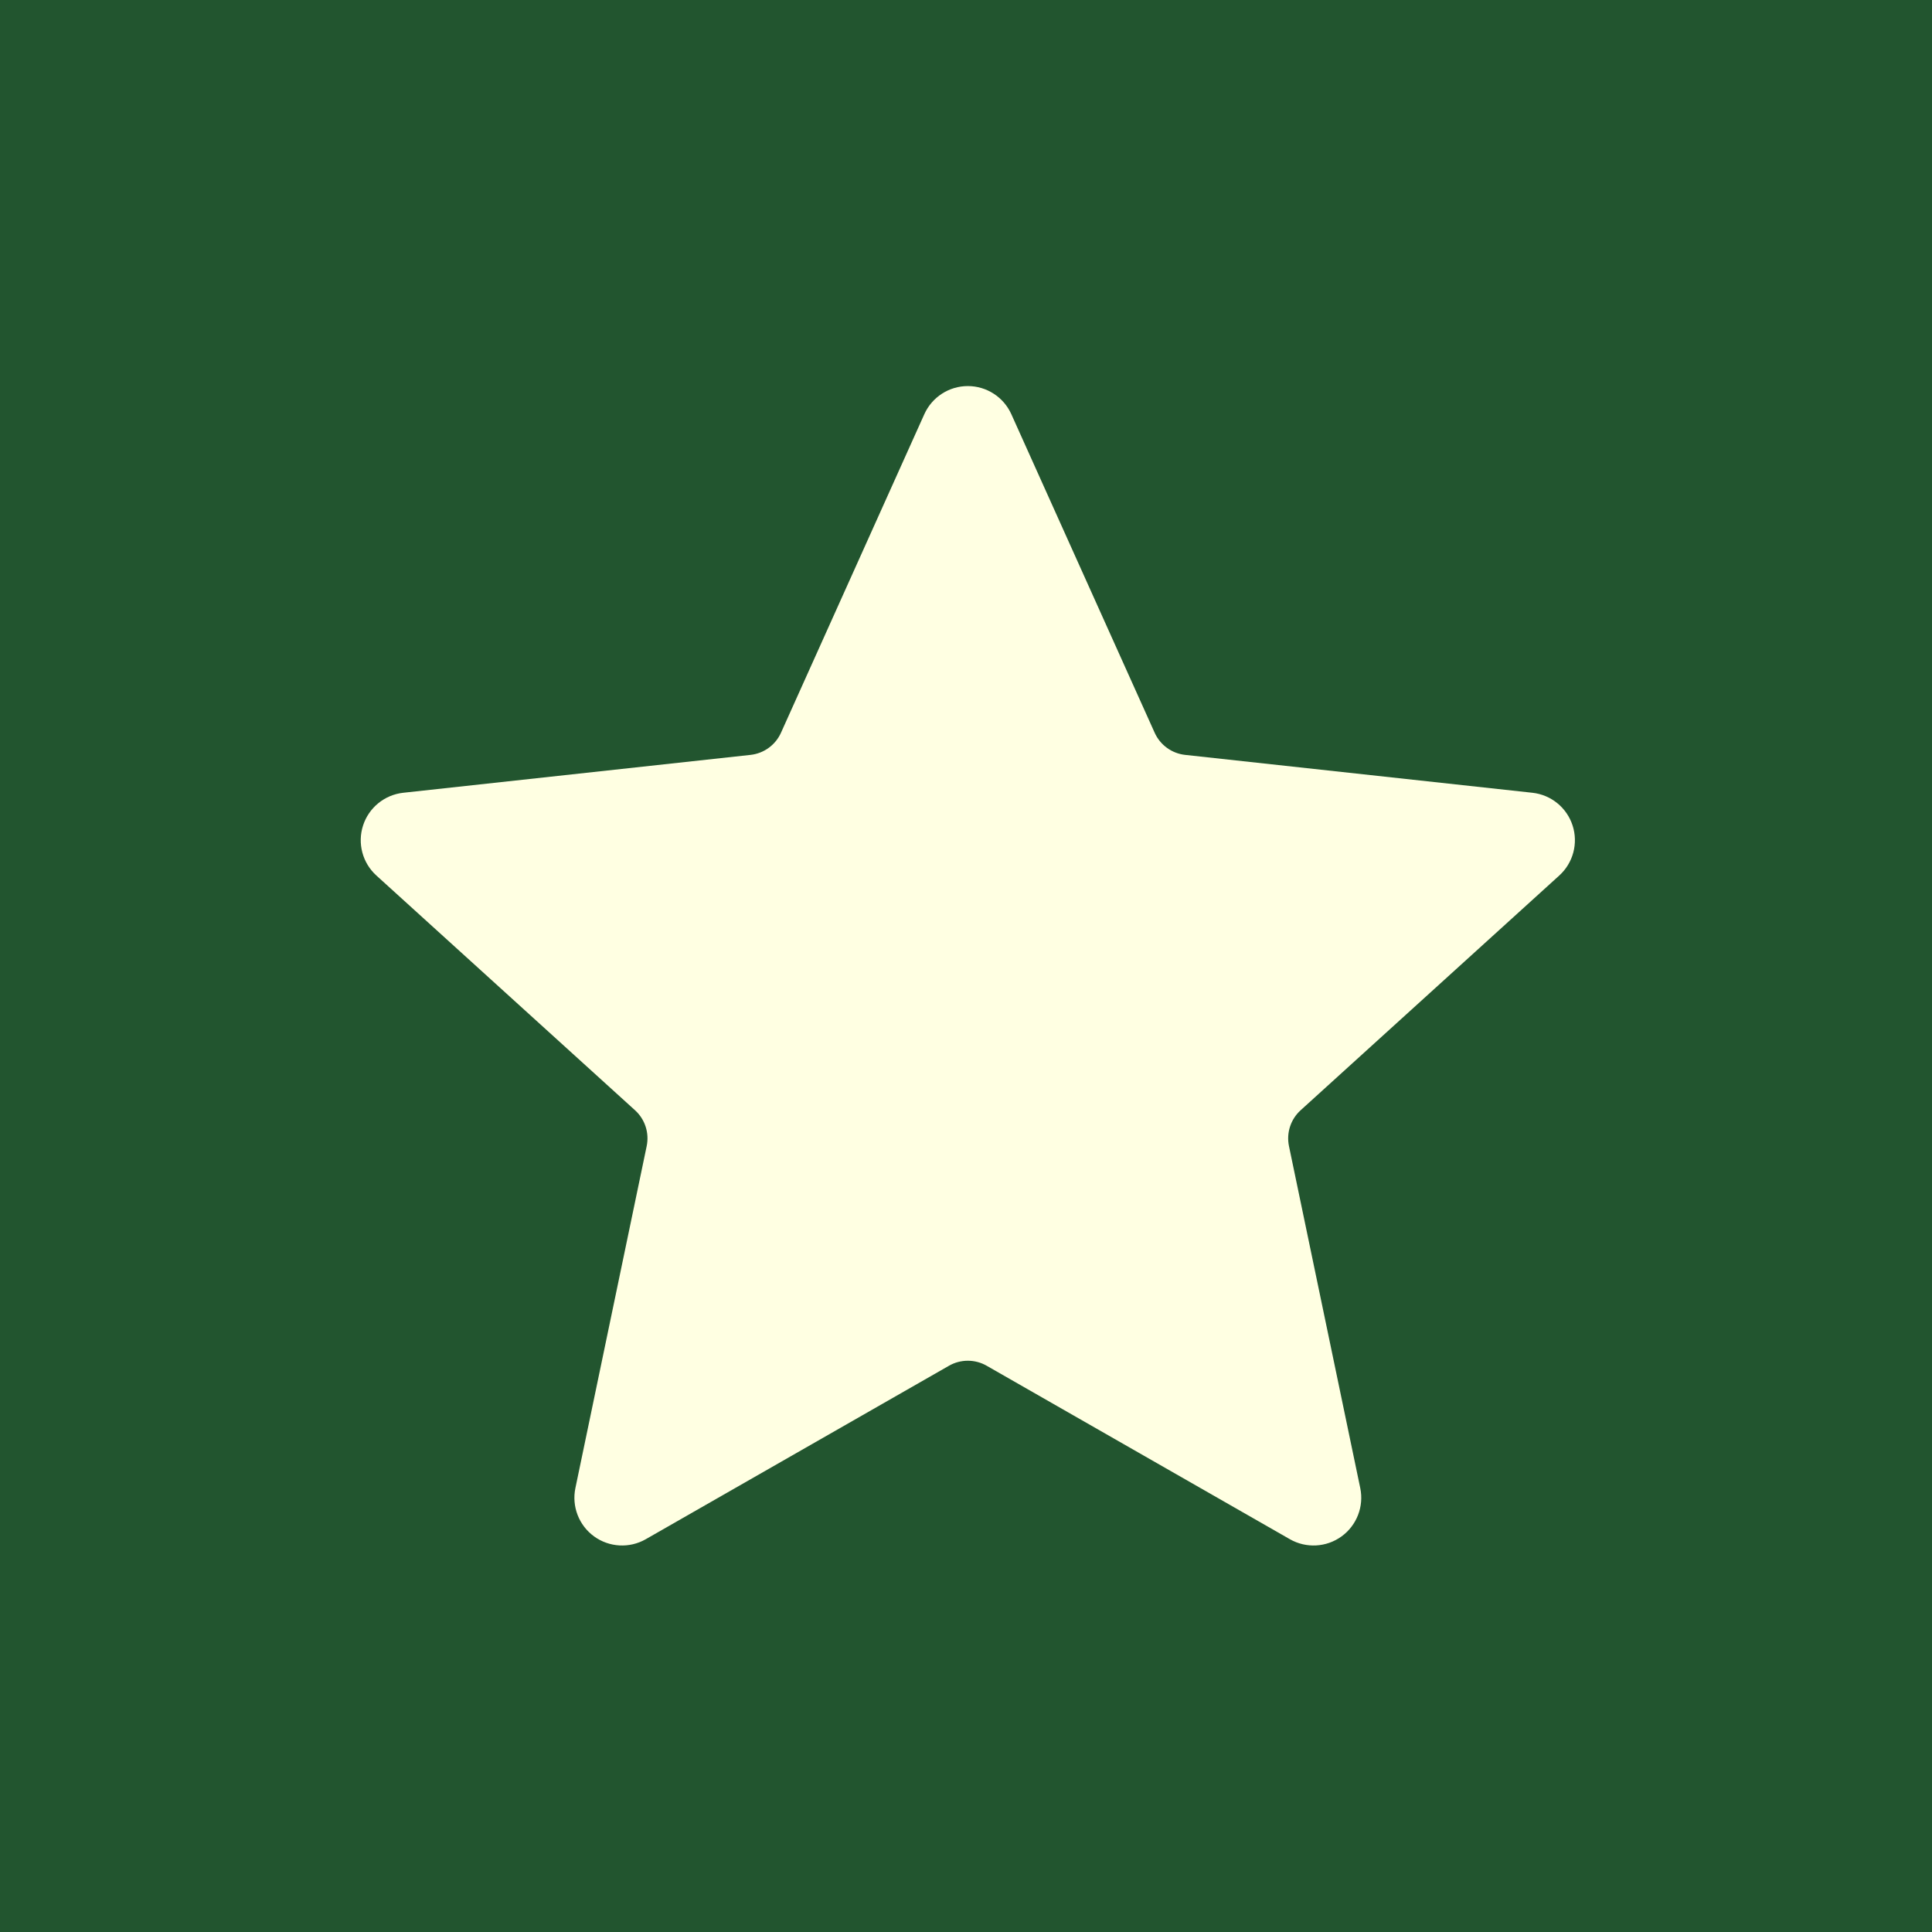 <?xml version="1.0" encoding="UTF-8" standalone="no"?>
<!DOCTYPE svg PUBLIC "-//W3C//DTD SVG 1.1//EN" "http://www.w3.org/Graphics/SVG/1.1/DTD/svg11.dtd">
<svg width="100%" height="100%" viewBox="0 0 155 155" version="1.1" xmlns="http://www.w3.org/2000/svg" xmlns:xlink="http://www.w3.org/1999/xlink" xml:space="preserve" xmlns:serif="http://www.serif.com/" style="fill-rule:evenodd;clip-rule:evenodd;stroke-linejoin:round;stroke-miterlimit:2;">
    <g transform="matrix(1,0,0,1,-478,-158)">
        <g transform="matrix(1,0,0,1,269,0)">
            <rect x="209" y="158" width="155" height="155" style="fill:rgb(34,85,47);"/>
        </g>
        <g transform="matrix(0.895,0,0,0.895,58.474,29.216)">
            <path d="M551.6,181.022C552.291,179.487 553.817,178.5 555.5,178.5C557.183,178.5 558.709,179.487 559.4,181.022L572.248,209.575C572.491,210.116 572.871,210.583 573.35,210.931C573.83,211.279 574.391,211.496 574.98,211.561L606.107,214.956C607.78,215.139 609.19,216.286 609.71,217.886C610.23,219.486 609.763,221.243 608.517,222.374L585.331,243.417C584.892,243.815 584.565,244.321 584.382,244.884C584.199,245.448 584.167,246.049 584.287,246.629L590.677,277.282C591.02,278.929 590.365,280.625 589.004,281.614C587.642,282.603 585.827,282.702 584.367,281.866L557.189,266.318C556.675,266.023 556.092,265.869 555.5,265.869C554.908,265.869 554.325,266.023 553.811,266.318L526.633,281.866C525.173,282.702 523.358,282.603 521.996,281.614C520.635,280.625 519.98,278.929 520.323,277.282L526.713,246.629C526.833,246.049 526.801,245.448 526.618,244.884C526.435,244.321 526.108,243.815 525.669,243.417L502.483,222.374C501.237,221.243 500.77,219.486 501.29,217.886C501.81,216.286 503.22,215.139 504.893,214.956L536.02,211.561C536.609,211.496 537.17,211.279 537.65,210.931C538.129,210.583 538.509,210.116 538.752,209.575L551.6,181.022Z" style="fill:rgb(255,255,226);"/>
        </g>
    </g>
</svg>
